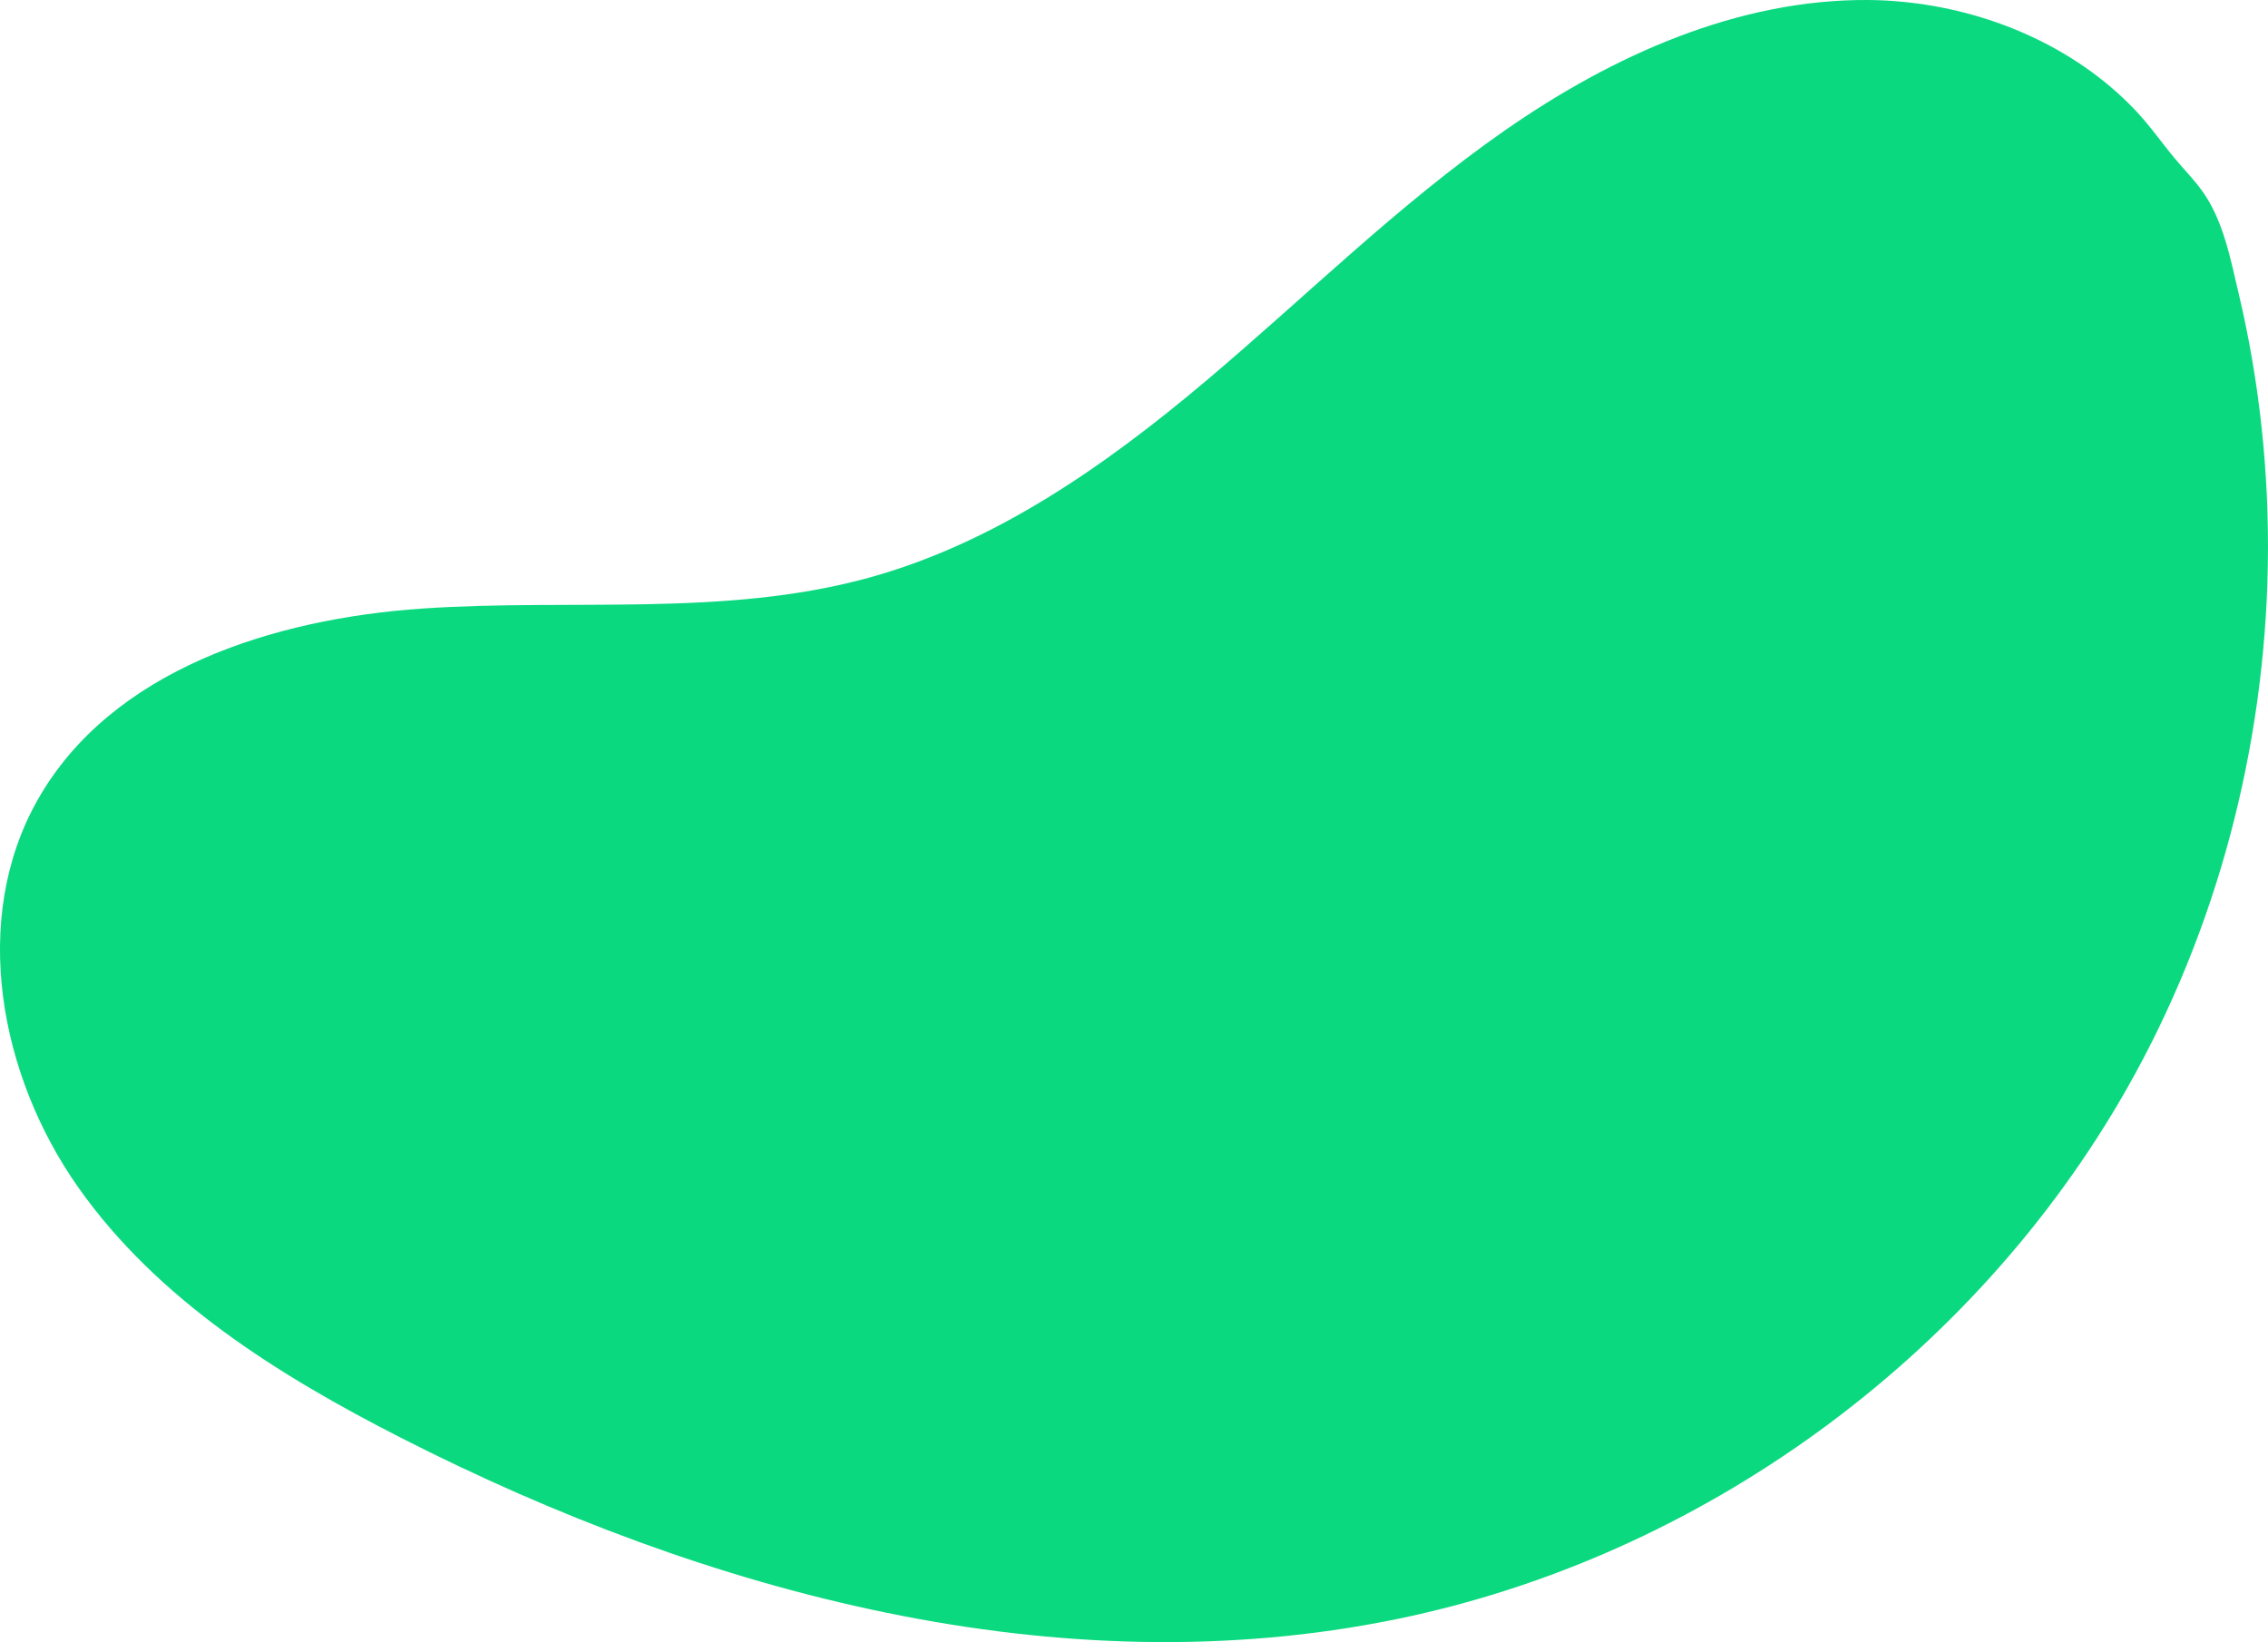 <?xml version="1.0" encoding="utf-8"?>
<!-- Generator: Adobe Illustrator 25.2.3, SVG Export Plug-In . SVG Version: 6.00 Build 0)  -->
<svg version="1.1" id="Layer_1" xmlns="http://www.w3.org/2000/svg" xmlns:xlink="http://www.w3.org/1999/xlink" x="0px" y="0px"
	 viewBox="0 0 763.75 552.98" style="enable-background:new 0 0 763.75 552.98;" xml:space="preserve">
<style type="text/css">
	.st0{fill:#0bd980;}
</style>
<path class="st0" d="M629.27,0c-44.04-0.34-86.26,18.7-122.41,43.85c-36.15,25.15-67.53,56.45-101.22,84.81
	c-33.7,28.36-70.8,54.32-113.28,65.95c-48.5,13.28-99.93,6.91-150.09,10.32C92.1,208.35,37.51,225.55,12.71,269.3
	c-22.81,40.25-12.93,92.97,13.77,130.74c26.7,37.78,67.37,63.16,108.59,84.17c103.13,52.57,221.76,84.28,335.16,61.06
	c102.35-20.96,194.4-87.81,245.99-178.65c15.19-26.74,26.81-55.47,34.75-85.18c7.94-29.72,12.21-60.42,12.72-91.18
	c0.51-30.74-2.73-61.56-9.83-91.48c-2.76-11.66-5.2-24.8-12.42-34.68c-2.77-3.79-6.09-7.17-9.1-10.78
	c-4.58-5.5-8.63-11.38-13.6-16.55c-20.44-21.3-49.5-33.56-78.67-36.22C636.49,0.21,632.88,0.03,629.27,0z"/>
</svg>
